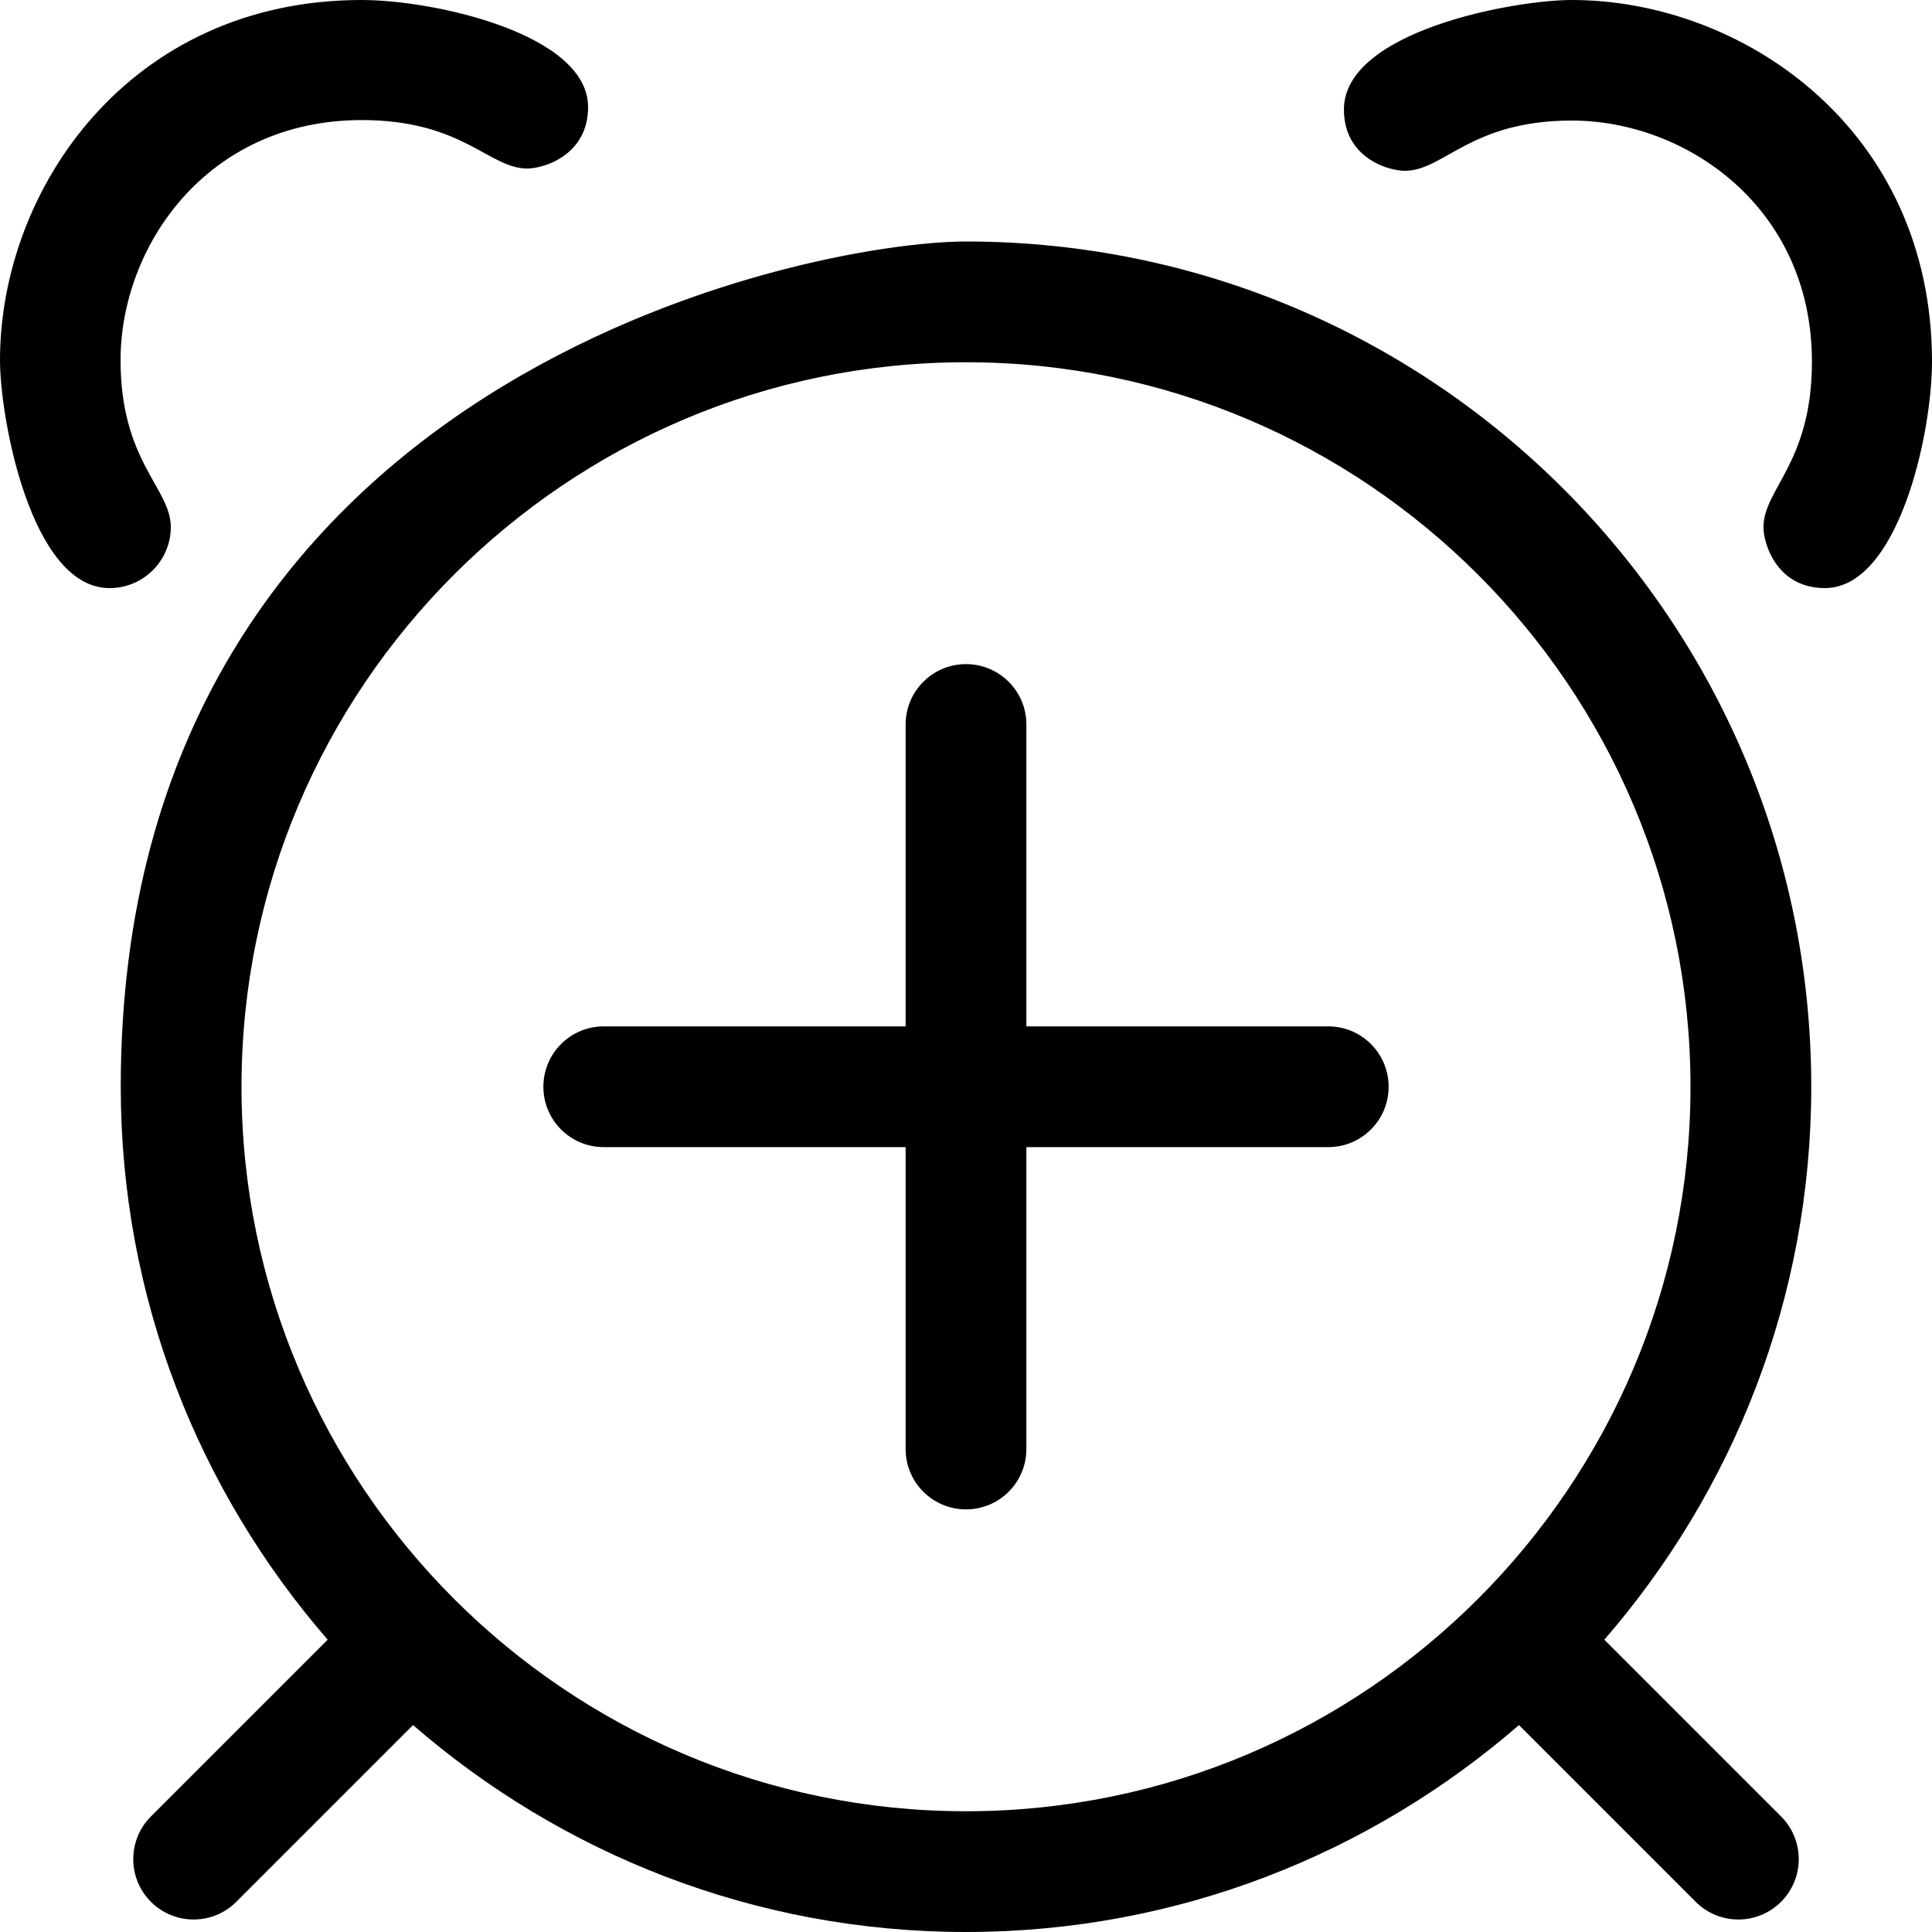 <svg xmlns="http://www.w3.org/2000/svg" viewBox="0 0 512 512"><!-- Font Awesome Pro 6.0.0-alpha2 by @fontawesome - https://fontawesome.com License - https://fontawesome.com/license (Commercial License) --><path d="M40.553 151.066C43.637 147.964 45.266 143.835 45.266 139.693C45.266 129.316 31.949 122.4 31.949 95.463C31.949 65.264 54.853 31.821 95.85 31.821C122.681 31.821 129.51 44.66 139.726 44.66C144.198 44.66 155.85 41.066 155.85 28.381C155.85 9.066 115.273 0 95.849 0C34.244 0 0 50.184 0 95.463C0 110.903 8.255 155.854 29.037 155.854C33.175 155.854 37.362 154.274 40.537 151.082L40.553 151.066ZM255.999 64C214.519 64 32 99.584 32 288.002C32 344.095 52.764 395.241 86.836 434.539L39.998 481.377C36.875 484.5 35.313 488.594 35.313 492.688S36.875 500.877 39.998 504V504.002C43.122 507.125 47.217 508.687 51.311 508.687S59.5 507.125 62.623 504.002L109.461 457.164C148.76 491.236 199.906 512 256 512S363.24 491.236 402.539 457.164L449.375 504.002C452.499 507.125 456.594 508.687 460.688 508.687S468.877 507.125 472 504.002V504C475.124 500.877 476.686 496.783 476.686 492.688S475.124 484.5 472 481.377L425.164 434.539C459.236 395.24 480 344.094 480 288C480 164.287 379.71 64 255.999 64ZM256 480C150.131 480 64 393.869 64 288S150.131 96 256 96S448 182.131 448 288S361.869 480 256 480ZM512 95.849C512 34.244 461.816 0 416.537 0C401.102 0 356.151 8.263 356.151 29.039C356.151 41.723 367.716 45.263 372.306 45.263C382.678 45.263 389.615 31.949 416.537 31.949C446.736 31.949 480.179 54.853 480.179 95.85C480.179 122.681 467.34 129.51 467.34 139.726C467.34 144.198 470.934 155.85 483.619 155.85C502.934 155.85 512 115.273 512 95.849ZM352 272H272V192C272 183.156 264.844 176 256 176S240 183.156 240 192V272H160C151.156 272 144 279.156 144 288S151.156 304 160 304H240V384C240 392.844 247.156 400 256 400S272 392.844 272 384V304H352C360.844 304 368 296.844 368 288S360.844 272 352 272Z "></path></svg>